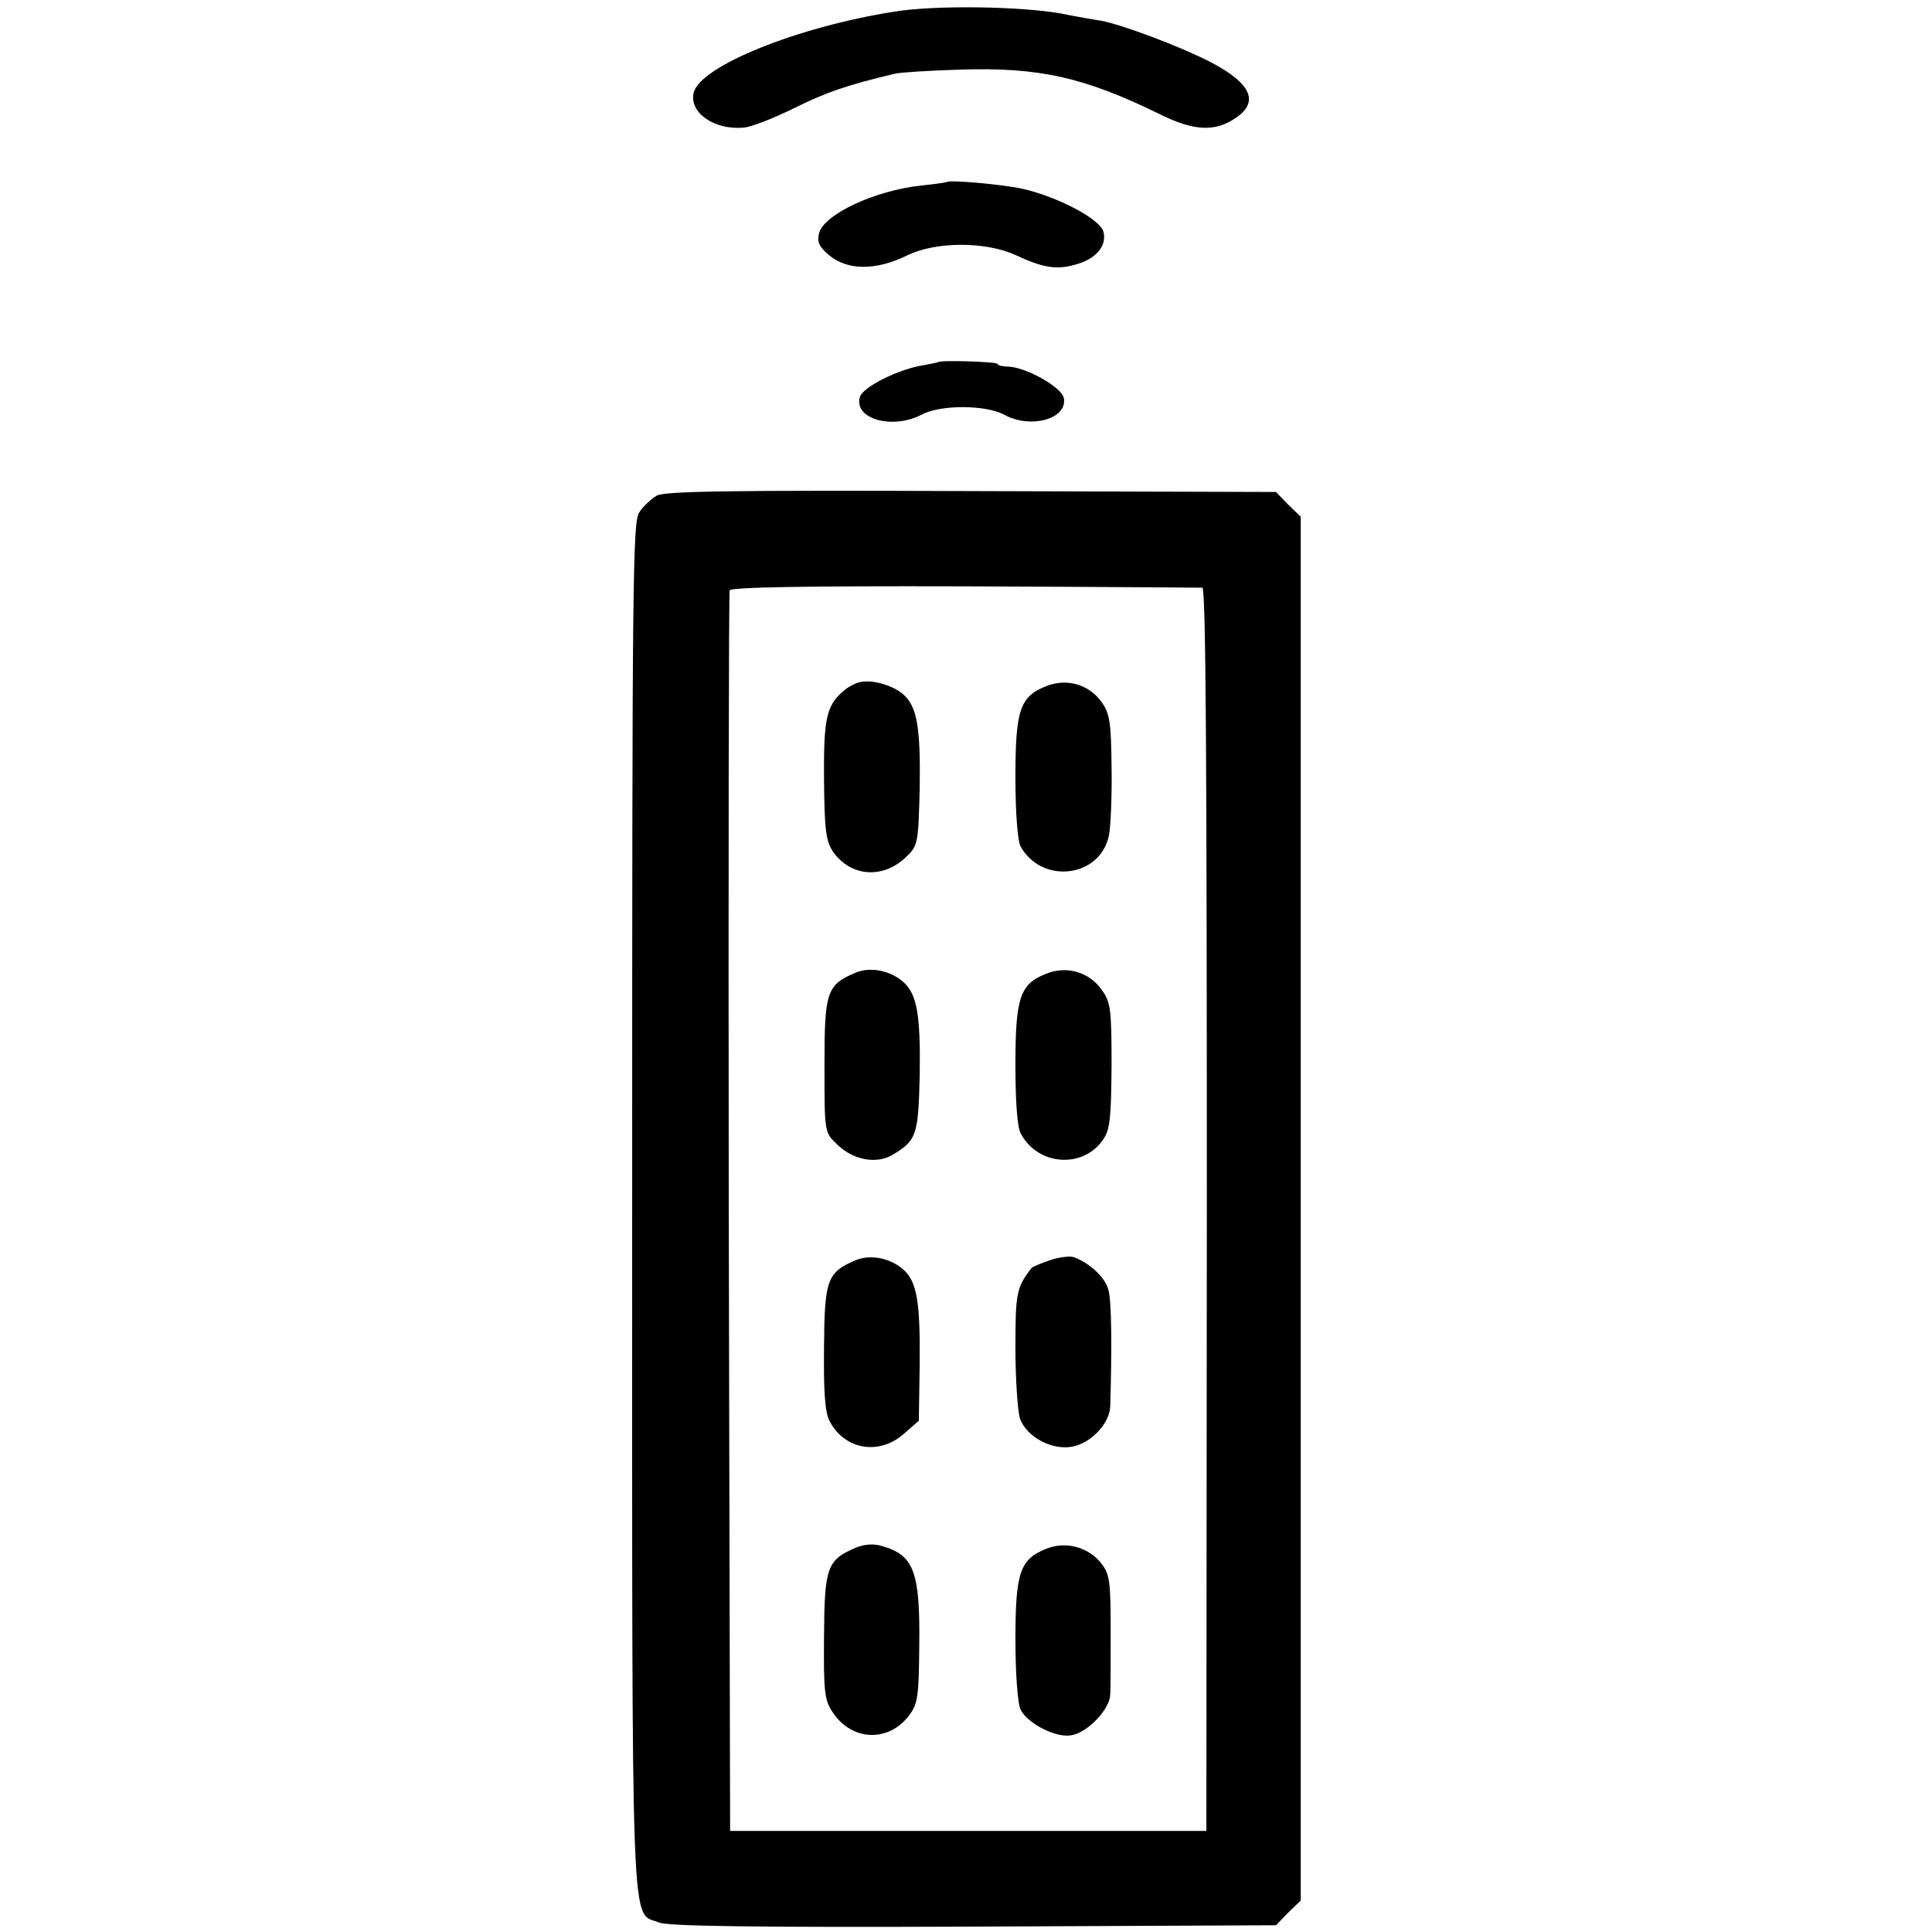 <?xml version="1.0" standalone="no"?>
<!DOCTYPE svg PUBLIC "-//W3C//DTD SVG 20010904//EN"
 "http://www.w3.org/TR/2001/REC-SVG-20010904/DTD/svg10.dtd">
<svg version="1.0" xmlns="http://www.w3.org/2000/svg"
 width="430pt" height="430pt" viewBox="0 0 430 430"
 preserveAspectRatio="xMidYMid meet">
<g transform="translate(0,430) scale(0.1,-0.1)"
fill="#000000" stroke="none">
<path d="M1990 4274 c-216 -34 -431 -121 -446 -180 -11 -44 45 -84 111 -78 17
1 67 21 112 43 70 35 119 52 225 77 13 3 77 7 143 9 178 6 279 -17 448 -100
73 -36 120 -39 165 -9 56 36 38 78 -54 126 -68 35 -196 83 -244 92 -14 2 -54
9 -89 16 -90 16 -281 19 -371 4z"/>
<path d="M2108 3895 c-2 -1 -28 -5 -58 -8 -103 -11 -216 -64 -227 -106 -5 -19
0 -30 21 -48 41 -35 104 -36 174 -2 64 32 176 32 243 1 60 -28 91 -33 132 -21
46 12 71 42 63 73 -7 28 -101 78 -181 96 -47 10 -161 20 -167 15z"/>
<path d="M2088 3494 c-2 -1 -17 -4 -33 -7 -54 -8 -134 -48 -141 -70 -15 -49
71 -74 137 -40 43 23 143 22 184 0 58 -32 140 -10 133 36 -3 24 -81 68 -122
71 -14 0 -26 3 -26 6 0 5 -127 9 -132 4z"/>
<path d="M1462 3197 c-12 -7 -30 -23 -39 -37 -15 -21 -16 -142 -16 -1544 0
-1677 -4 -1568 60 -1595 21 -8 207 -11 700 -9 l673 3 27 28 28 27 0 1540 0
1540 -28 27 -27 28 -678 2 c-531 2 -682 0 -700 -10z m1214 -205 c8 -2 10 -396
10 -1384 l-1 -1383 -530 0 -530 0 -3 1375 c-1 756 0 1380 2 1386 3 7 162 10
522 9 286 -1 524 -3 530 -3z"/>
<path d="M1915 2782 c-11 -2 -28 -11 -39 -21 -37 -32 -43 -62 -42 -196 1 -109
4 -136 19 -159 39 -58 114 -64 166 -11 24 23 25 31 28 152 2 134 -6 180 -36
207 -22 20 -69 34 -96 28z"/>
<path d="M2329 2773 c-59 -23 -69 -53 -69 -203 0 -80 5 -140 11 -153 47 -86
177 -71 197 23 4 19 7 87 6 152 -1 100 -4 120 -22 145 -28 40 -78 54 -123 36z"/>
<path d="M1904 2135 c-64 -27 -69 -42 -69 -206 0 -147 0 -149 26 -174 36 -37
90 -47 126 -25 53 32 57 43 60 178 2 133 -6 179 -36 206 -29 26 -74 35 -107
21z"/>
<path d="M2329 2133 c-59 -23 -69 -53 -69 -203 0 -80 4 -140 12 -153 38 -72
140 -79 184 -12 15 22 17 50 18 164 0 124 -2 141 -22 168 -28 40 -78 54 -123
36z"/>
<path d="M1904 1495 c-63 -27 -69 -43 -70 -194 -1 -97 2 -144 12 -163 33 -65
111 -78 166 -29 l33 29 2 129 c1 135 -6 180 -36 207 -29 26 -74 35 -107 21z"/>
<path d="M2336 1495 c-20 -7 -39 -15 -40 -17 -34 -44 -36 -56 -36 -179 0 -69
5 -139 10 -156 15 -42 74 -73 120 -62 40 9 80 52 81 89 4 131 3 235 -4 259 -7
28 -42 60 -77 73 -9 3 -33 0 -54 -7z"/>
<path d="M1904 855 c-63 -27 -69 -43 -70 -196 -1 -127 1 -143 20 -171 43 -64
125 -66 170 -5 19 25 21 43 22 155 2 164 -12 201 -83 221 -19 6 -40 4 -59 -4z"/>
<path d="M2329 853 c-59 -23 -69 -53 -69 -202 0 -76 5 -140 11 -155 15 -32 80
-65 114 -58 36 6 85 58 86 90 1 15 1 80 1 145 0 102 -2 123 -19 145 -28 38
-80 53 -124 35z"/>
</g>
</svg>
